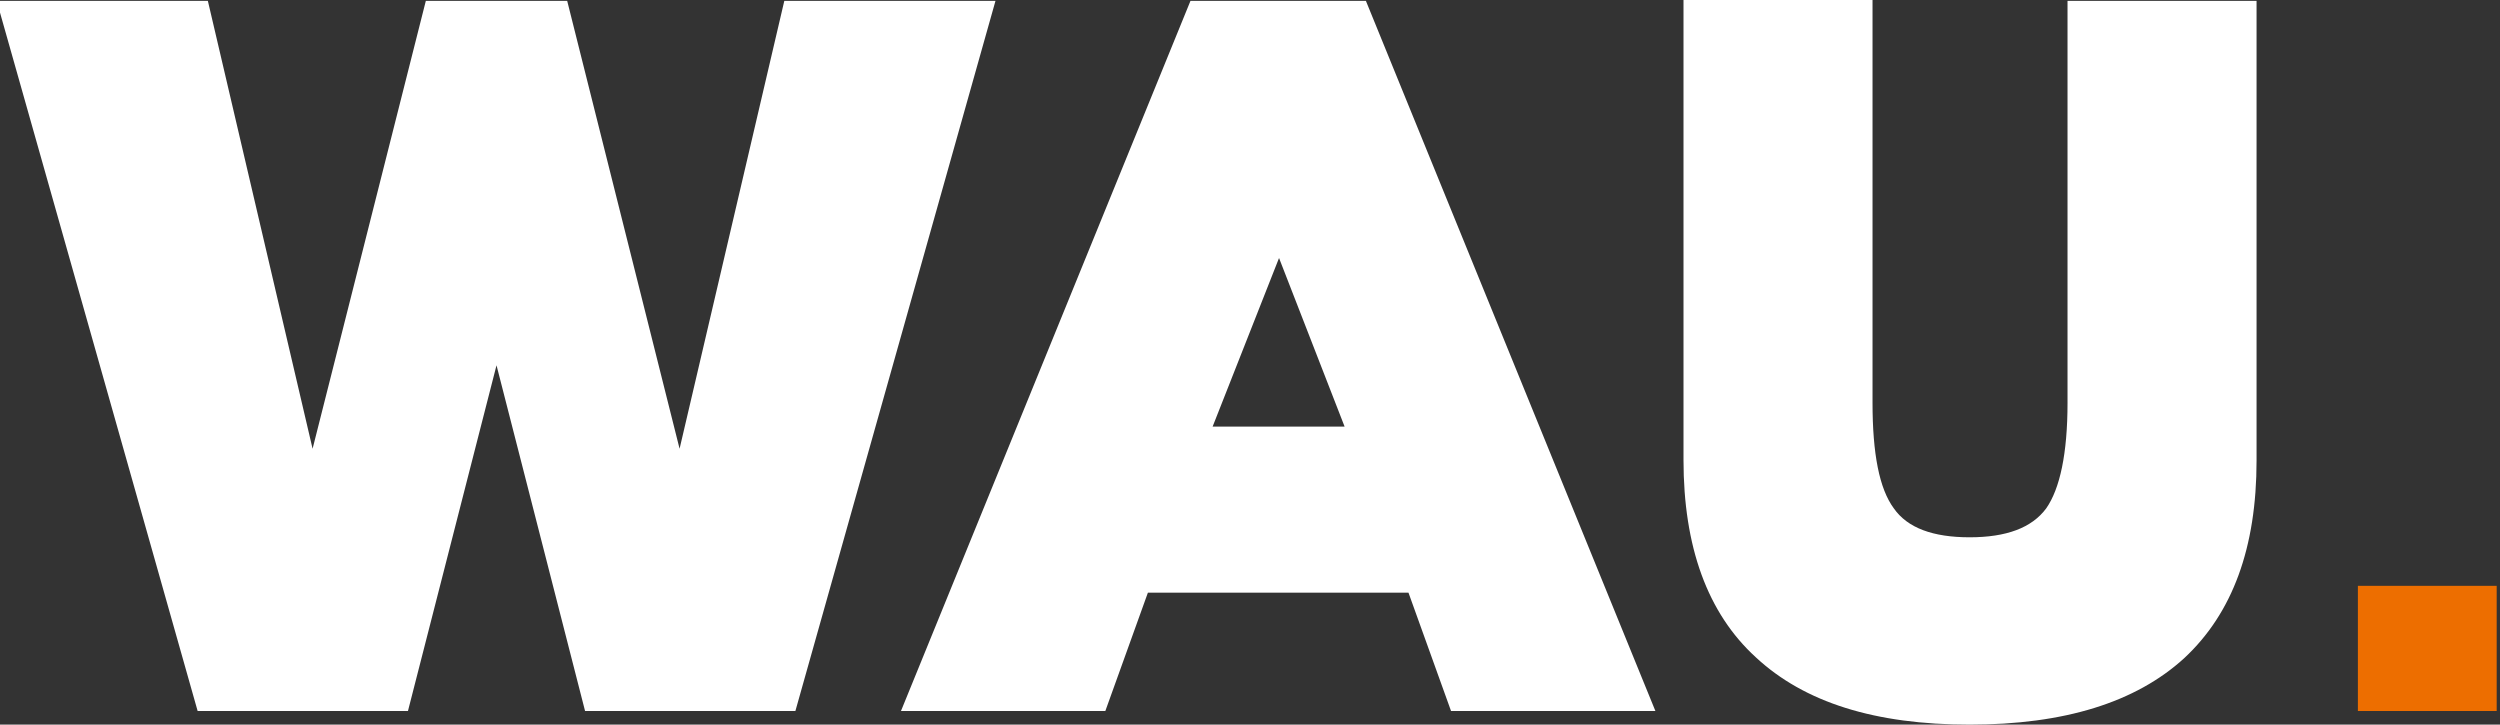 <?xml version="1.0" encoding="UTF-8"?><svg id="Layer_1" xmlns="http://www.w3.org/2000/svg" viewBox="0 0 293.6 85.1"><rect x="0" y="0" width="293.6" height="85.1" fill="#333333" stroke="none"/><defs><style>.cls-1{fill:#ed6e00;}.cls-2{fill:#fff;}</style></defs><path class="cls-2" d="m23.21,83.5L-.39.1h24.8l12.3,52.6L50.01.1h16.6l13.2,52.6L92.11.1h24.8l-23.5,83.4h-24.7l-10.4-40.6-10.4,40.6h-24.7Z"/><path class="cls-2" d="m105.81,83.5L139.81.1h20.6l34,83.4h-24l-5-13.9h-30.6l-5,13.9h-24Zm36.6-33.4h15.5l-7.7-19.8-7.8,19.8Z"/><path class="cls-2" d="m231.31,85.1c-11.1,0-19.4-2.6-25.1-7.9-5.7-5.2-8.5-13-8.5-23.2V0h22.2v47.3c0,6,.8,10.1,2.5,12.4,1.6,2.3,4.6,3.4,8.9,3.4s7.3-1.1,9-3.4c1.6-2.3,2.5-6.4,2.5-12.4V.1h22.2v54c0,10.2-2.8,17.9-8.5,23.2-5.7,5.2-14.1,7.8-25.2,7.8Z"/><path class="cls-1" d="m276.91,68.8h16.3v14.7h-16.3v-14.7Z"/></svg>